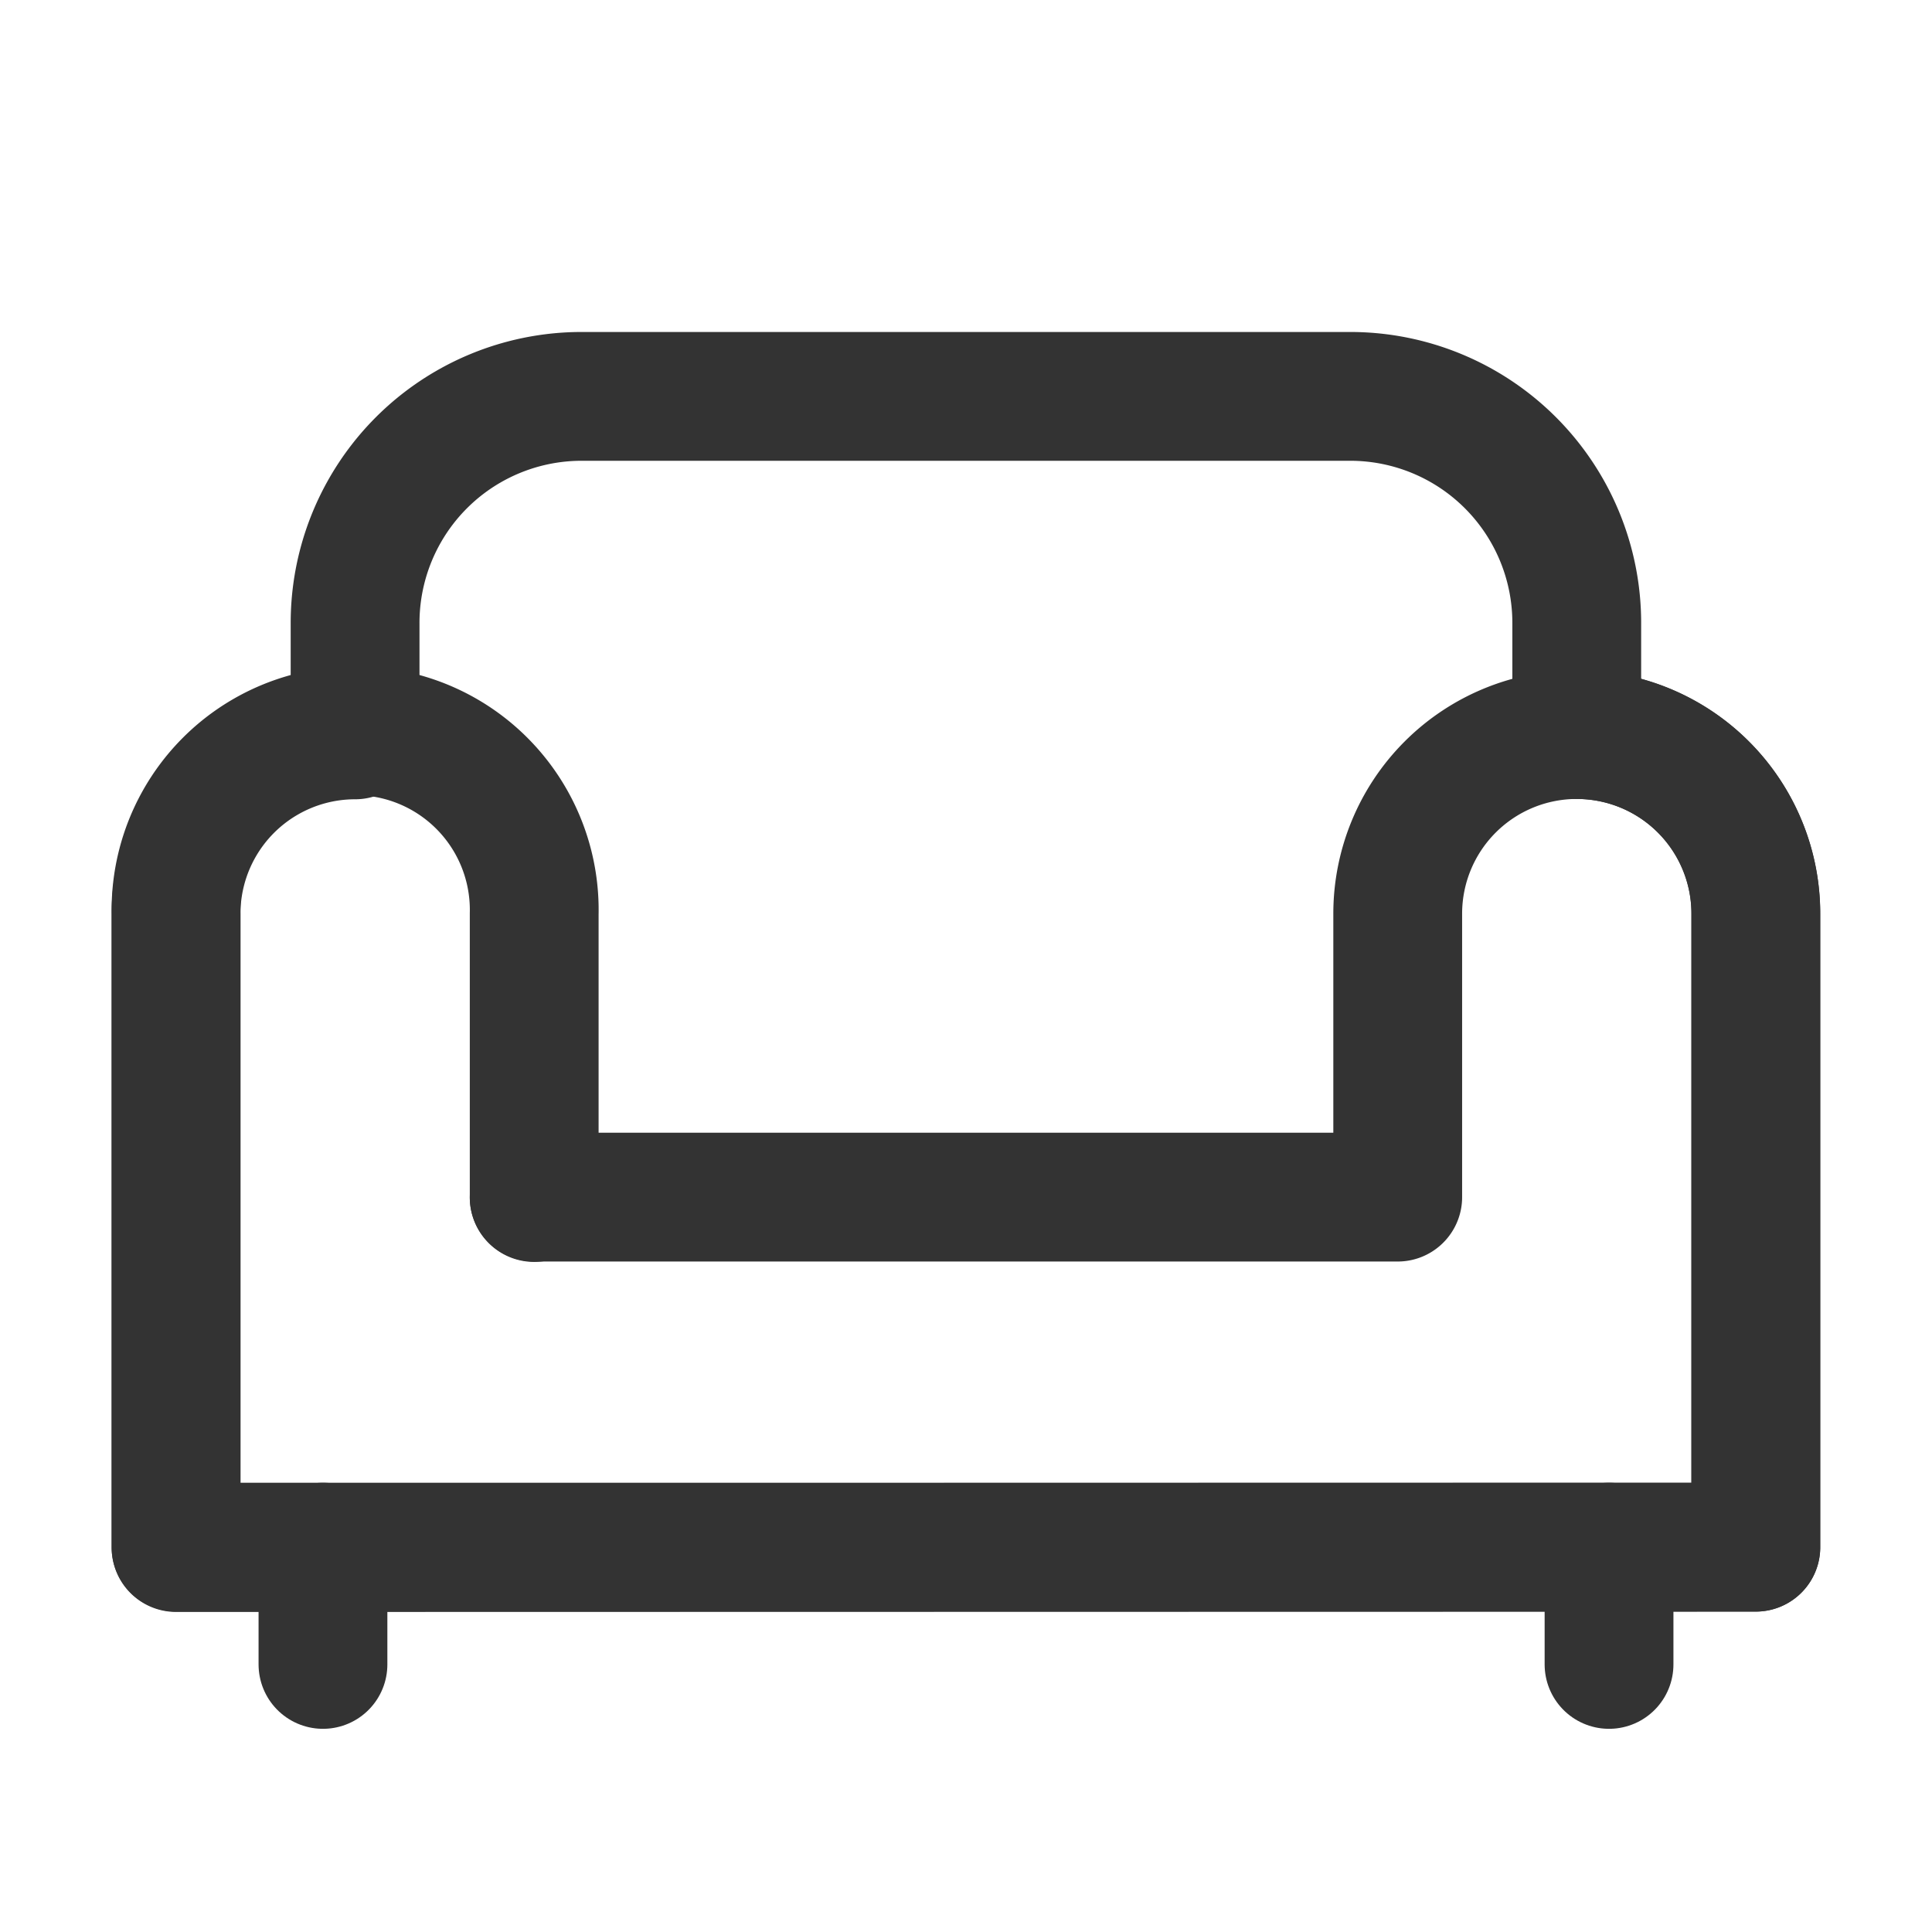<svg xmlns="http://www.w3.org/2000/svg" xmlns:xlink="http://www.w3.org/1999/xlink" width="24" height="24" viewBox="0 0 24 24"><defs><clipPath id="a"><rect width="24" height="24" fill="none"/></clipPath></defs><g clip-path="url(#a)"><path d="M16.774,4.924H7.226A2.814,2.814,0,0,0,4.412,7.738v7.133H19.588V7.738a2.814,2.814,0,0,0-2.814-2.814" fill="none"/><path d="M-371-315.7v-7.87a2.224,2.224,0,0,1,2.224-2.225h0v-1.387A2.814,2.814,0,0,1-365.961-330h9.548a2.814,2.814,0,0,1,2.813,2.814v1.387a2.224,2.224,0,0,1,2.224,2.225v7.87Zm4.449-4.348h0Z" transform="translate(373.187 334.924)" fill="rgba(0,0,0,0)" stroke="#333" stroke-linecap="round" stroke-linejoin="round" stroke-width="1.6"/><path d="M19.588,9.125h0a2.225,2.225,0,0,0-2.225,2.225v3.521H6.636V11.35a2.225,2.225,0,1,0-4.449,0v7.869H21.812V11.35a2.224,2.224,0,0,0-2.224-2.225" fill="none"/><path d="M19.588,9.125h0a2.225,2.225,0,0,0-2.225,2.225v3.521H6.636V11.35a2.225,2.225,0,1,0-4.449,0v7.869H21.812V11.35A2.224,2.224,0,0,0,19.588,9.125Z" fill="none" stroke="#333" stroke-linecap="round" stroke-linejoin="round" stroke-width="1.6"/><line y2="1.457" transform="translate(4.012 19.219)" fill="#fff"/><line y2="1.457" transform="translate(4.012 19.219)" fill="none" stroke="#333" stroke-linecap="round" stroke-linejoin="round" stroke-width="1.6"/><line y2="1.457" transform="translate(19.988 19.219)" fill="#fff"/><line y2="1.457" transform="translate(19.988 19.219)" fill="none" stroke="#333" stroke-linecap="round" stroke-linejoin="round" stroke-width="1.6"/></g></svg>